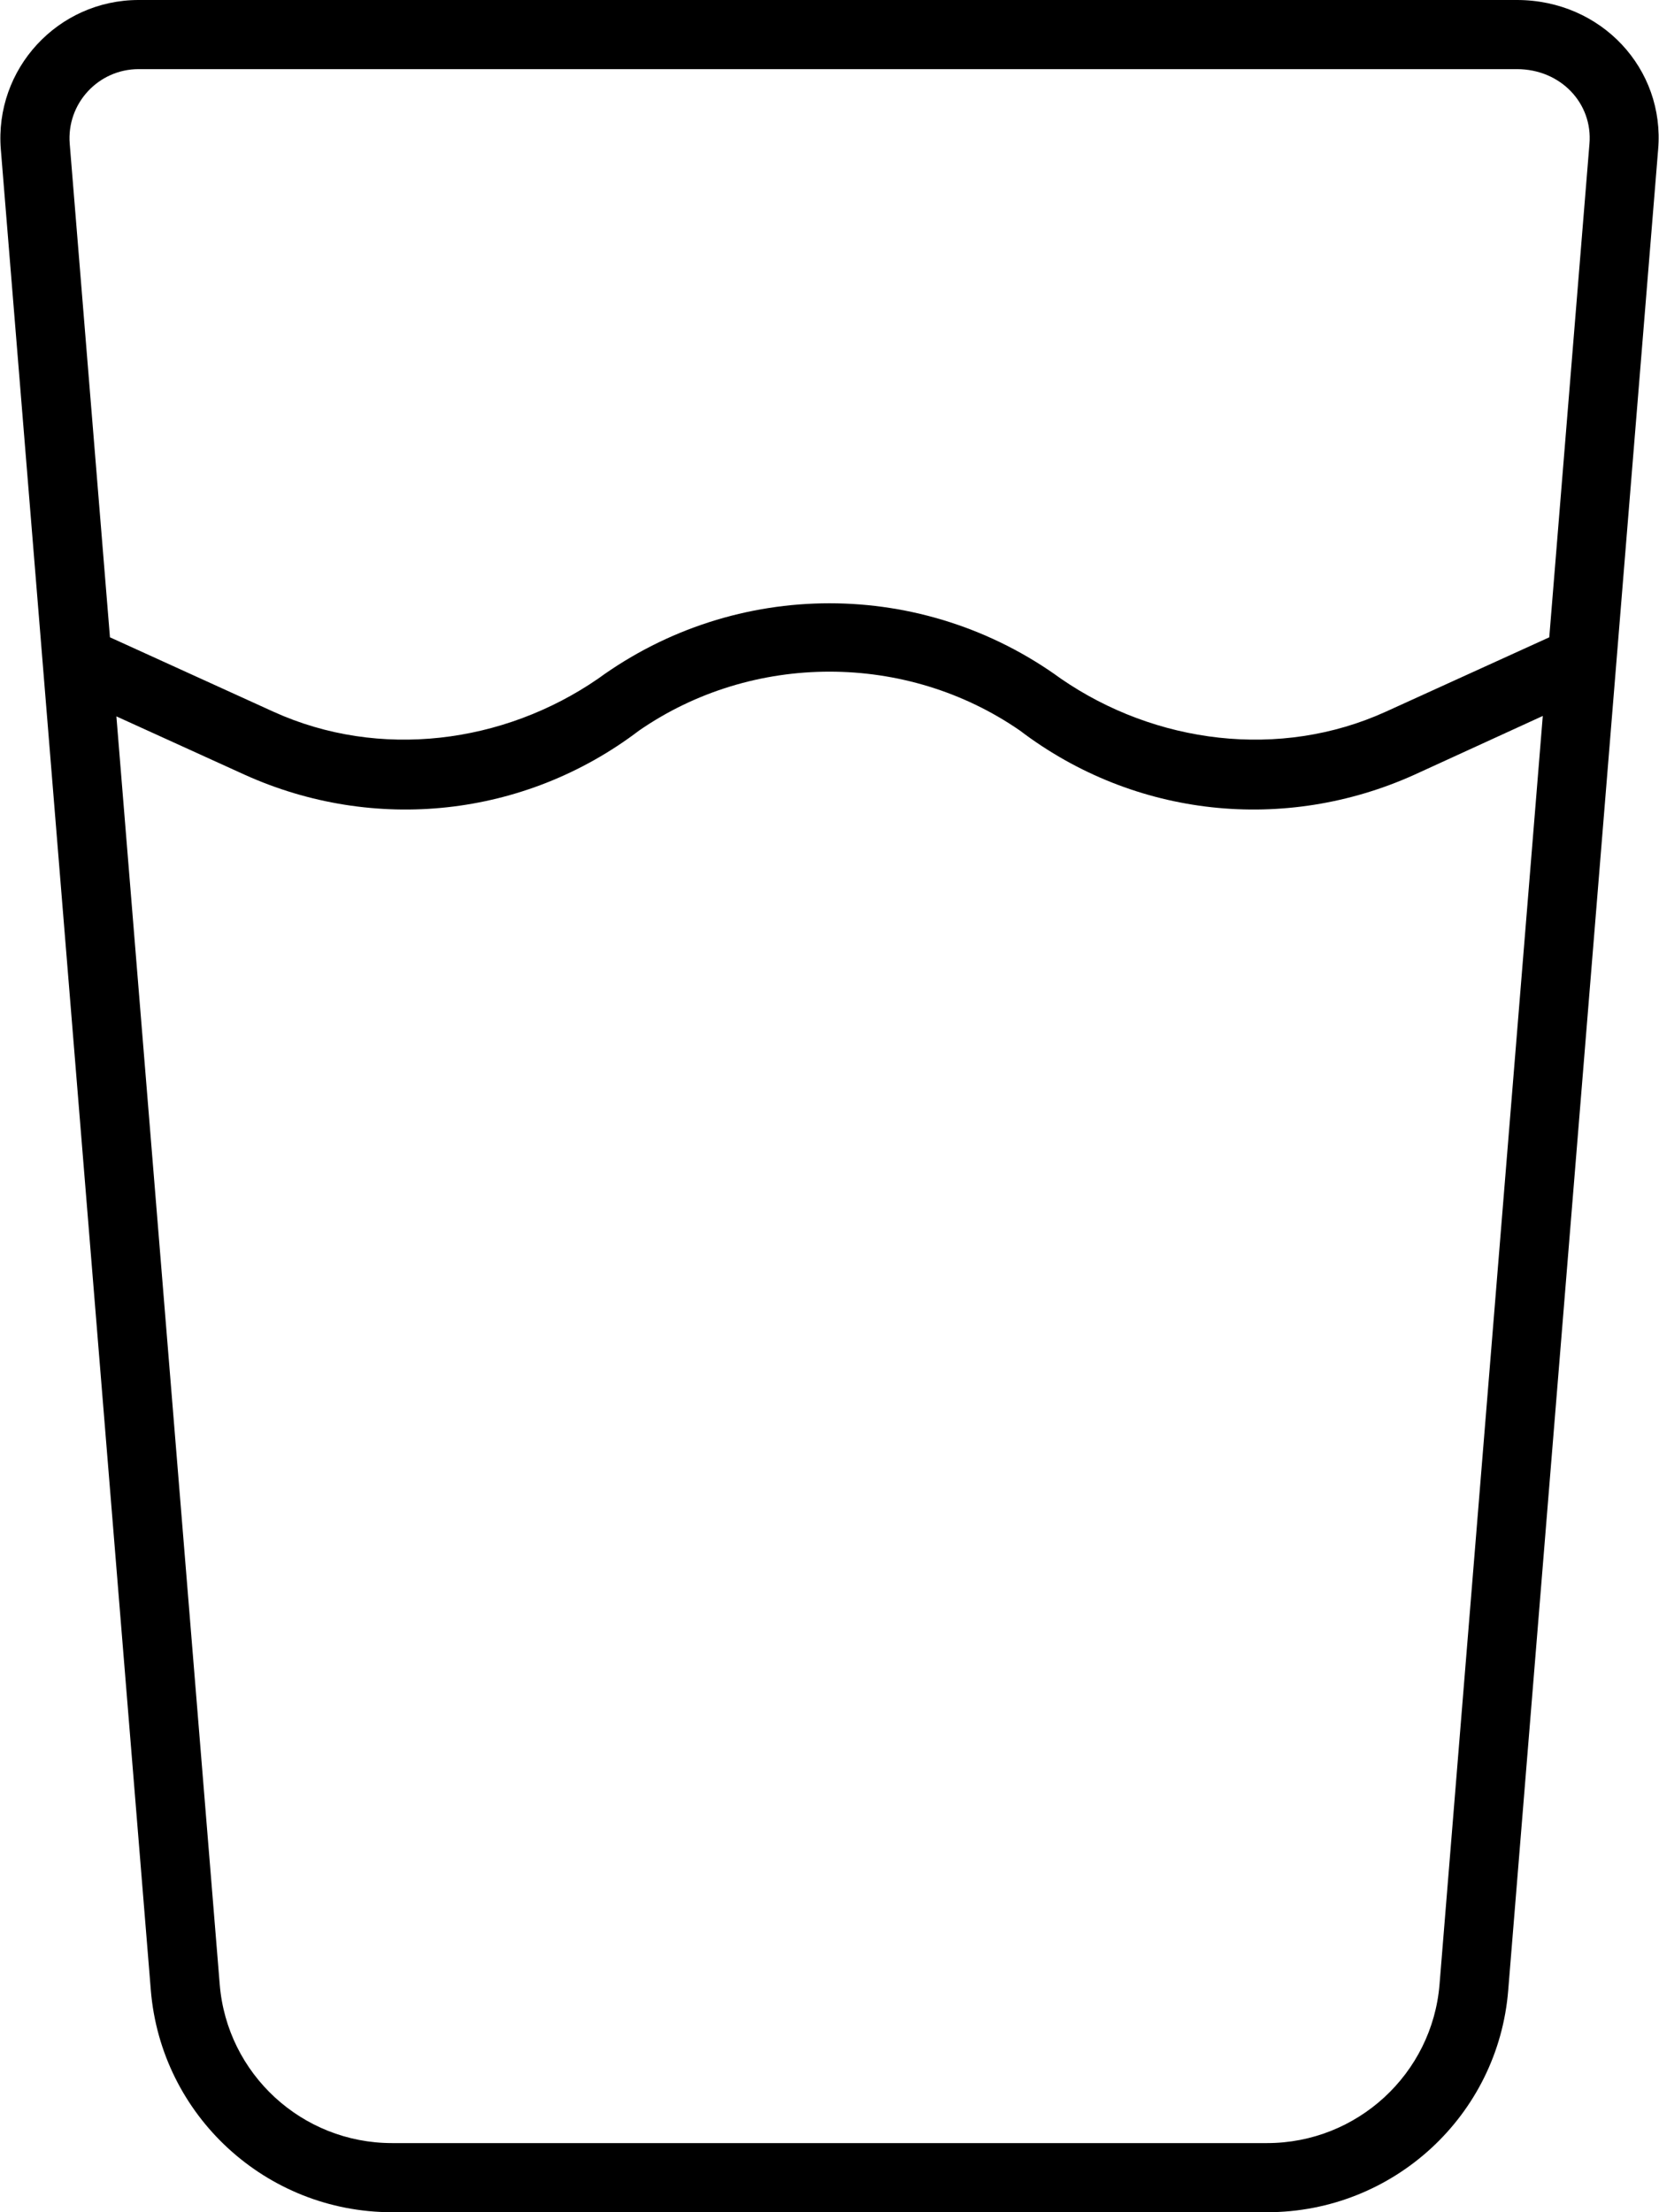 <svg xmlns="http://www.w3.org/2000/svg" viewBox="0 0 384 512"><!--! Font Awesome Pro 6.2.0 by @fontawesome - https://fontawesome.com License - https://fontawesome.com/license (Commercial License) Copyright 2022 Fonticons, Inc. --><path d="M351.1 0C370.7 0 385.4 15.96 383.8 34.6L349.1 460.6C346.8 489.6 322.5 512 293.3 512H90.73C61.56 512 37.28 489.6 34.91 460.6L.194 34.6C-1.325 15.96 13.39 0 32.09 0L351.1 0zM25.45 147.5L63.24 164.7C87.86 175.9 116.6 172.1 138.4 157.1C170.4 133.8 213.6 133.8 245.6 157.1C267.4 172.1 296.2 175.9 320.8 164.7L358.6 147.5L367.9 33.3C368.7 23.98 361.3 16 351.1 16H32.09C22.74 16 15.38 23.98 16.14 33.3L25.45 147.5zM26.94 165.8L50.86 459.3C52.55 480 69.9 496 90.73 496H293.3C314.1 496 331.5 480 333.2 459.3L357.1 165.7L327.4 179.3C297.5 192.8 262.7 189.3 236.1 169.1C209.8 150.9 174.2 150.9 147.9 169.1C121.3 189.3 86.48 192.8 56.62 179.3L26.94 165.8z"/></svg>